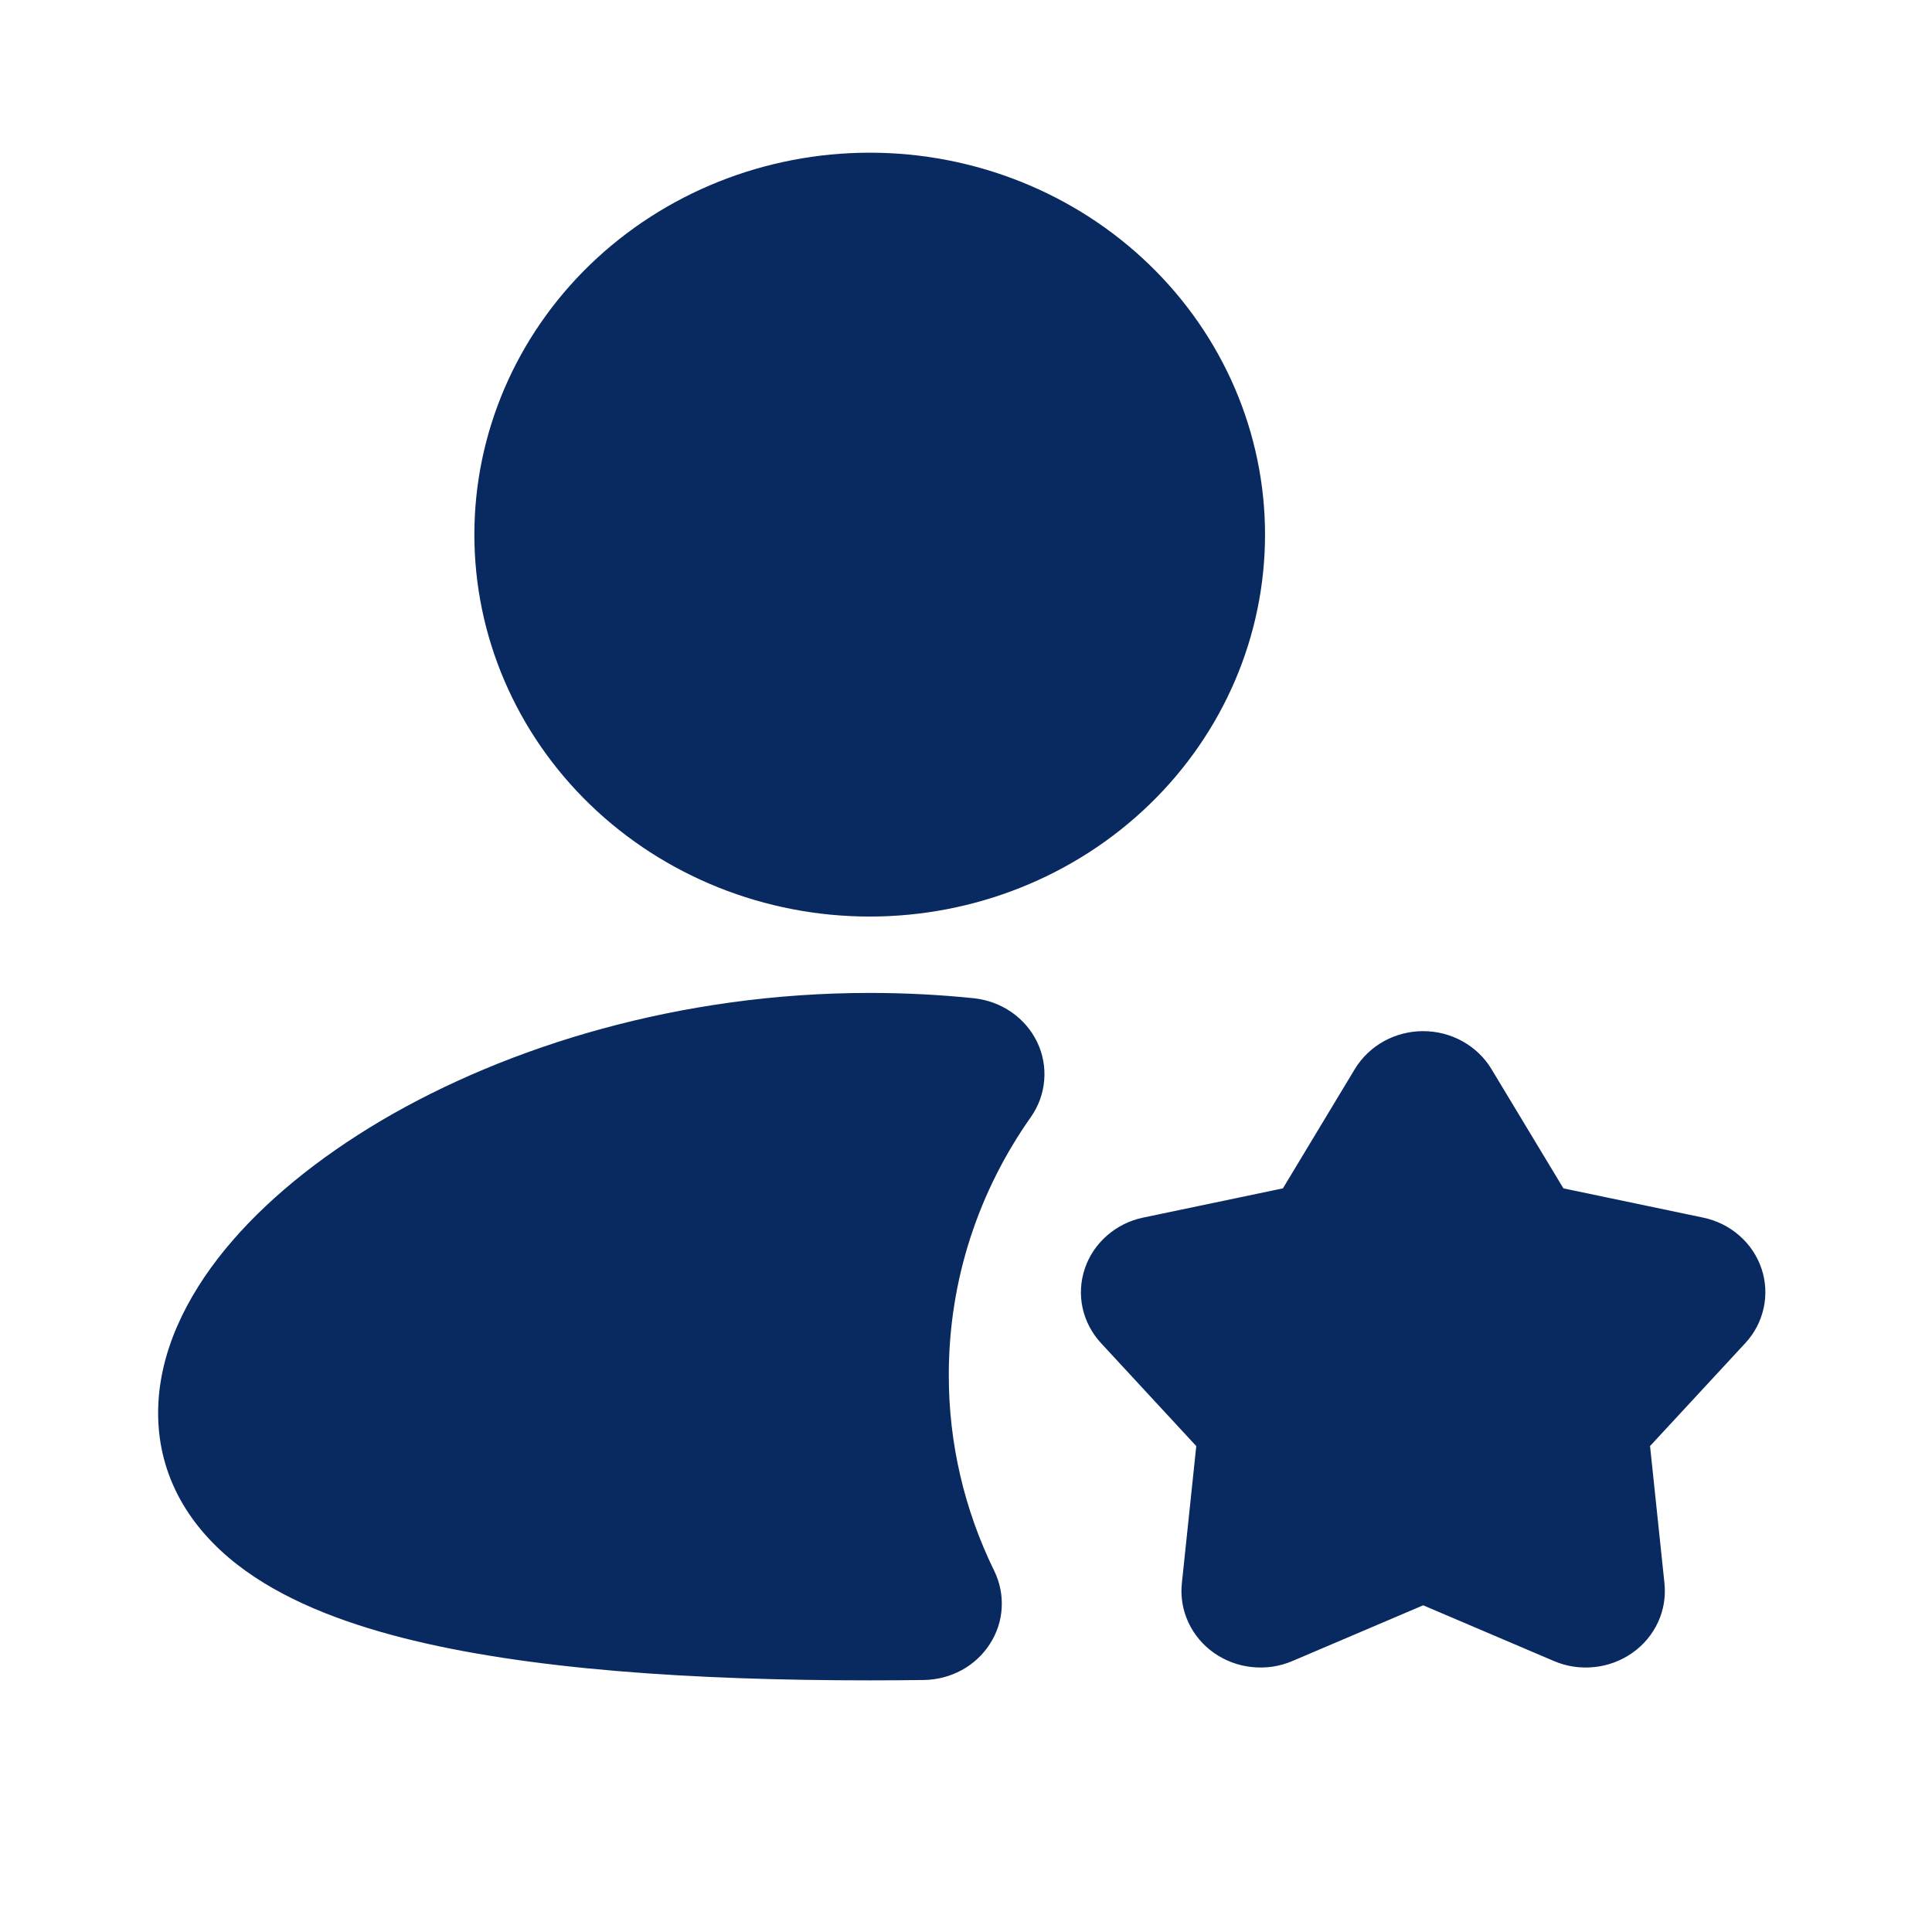 <?xml version="1.0" encoding="UTF-8"?> <svg xmlns="http://www.w3.org/2000/svg" viewBox="0 0 32.00 32.00" data-guides="{&quot;vertical&quot;:[],&quot;horizontal&quot;:[]}"><defs></defs><mask x="0.00" y="0.00" width="31.429" height="30.364" style="mask-type:luminance" maskUnits="userSpaceOnUse" maskContentUnits="userSpaceOnUse" id="tSvg93656b109"><path fill="white" stroke="none" fill-opacity="1" stroke-width="1" stroke-opacity="1" id="tSvge66b4fa088" title="Path 1" d="M31.429 0C20.952 0 10.476 0 0 0C0 10.121 0 20.243 0 30.364C10.476 30.364 20.952 30.364 31.429 30.364C31.429 20.243 31.429 10.121 31.429 0Z"></path></mask><mask x="0.00" y="0.00" width="31.429" height="30.364" style="mask-type:luminance" maskUnits="userSpaceOnUse" maskContentUnits="userSpaceOnUse" id="tSvg18a4a388b4a"><path fill="white" stroke="none" fill-opacity="1" stroke-width="1" stroke-opacity="1" id="tSvg37bae903c0" title="Path 2" d="M31.429 0C20.952 0 10.476 0 0 0C0 10.121 0 20.243 0 30.364C10.476 30.364 20.952 30.364 31.429 30.364C31.429 20.243 31.429 10.121 31.429 0Z"></path></mask><path fill="#082A61" stroke="none" fill-opacity="1" stroke-width="1" stroke-opacity="1" clip-rule="evenodd" fill-rule="evenodd" id="tSvg411d16d97b" title="Path 3" d="M14.405 2.529C12.669 2.529 11.003 3.196 9.775 4.382C8.547 5.568 7.857 7.177 7.857 8.855C7.857 10.533 8.547 12.142 9.775 13.328C11.003 14.514 12.669 15.181 14.405 15.181C16.142 15.181 17.807 14.514 19.035 13.328C20.263 12.142 20.953 10.533 20.953 8.855C20.953 7.177 20.263 5.568 19.035 4.382C17.807 3.196 16.142 2.529 14.405 2.529ZM14.405 16.446C11.269 16.446 8.414 17.324 6.315 18.56C5.267 19.18 4.372 19.907 3.725 20.698C3.088 21.477 2.619 22.409 2.619 23.404C2.619 24.473 3.158 25.316 3.933 25.917C4.666 26.486 5.634 26.863 6.662 27.126C8.728 27.654 11.486 27.832 14.405 27.832C14.706 27.832 15.008 27.83 15.302 27.826C15.521 27.823 15.736 27.767 15.928 27.663C16.119 27.559 16.279 27.41 16.395 27.23C16.512 27.05 16.579 26.845 16.591 26.634C16.604 26.422 16.561 26.211 16.468 26.019C15.97 25.004 15.713 23.895 15.715 22.772C15.715 21.188 16.216 19.72 17.073 18.504C17.2 18.324 17.277 18.114 17.295 17.896C17.314 17.679 17.274 17.46 17.179 17.261C17.084 17.063 16.937 16.892 16.753 16.764C16.57 16.637 16.355 16.558 16.13 16.534C15.567 16.476 14.99 16.446 14.405 16.446ZM24.703 17.707C24.588 17.516 24.423 17.358 24.224 17.247C24.026 17.137 23.801 17.079 23.572 17.079C23.343 17.079 23.118 17.137 22.919 17.247C22.721 17.358 22.556 17.516 22.44 17.707C22.043 18.366 21.646 19.025 21.249 19.683C20.478 19.845 19.707 20.006 18.936 20.167C18.712 20.213 18.505 20.316 18.335 20.465C18.165 20.613 18.038 20.802 17.968 21.012C17.897 21.223 17.884 21.448 17.931 21.664C17.979 21.881 18.084 22.082 18.237 22.247C18.762 22.815 19.288 23.384 19.814 23.952C19.734 24.71 19.655 25.469 19.575 26.227C19.552 26.447 19.589 26.669 19.683 26.871C19.776 27.073 19.923 27.248 20.108 27.378C20.293 27.508 20.511 27.589 20.738 27.612C20.966 27.636 21.196 27.602 21.406 27.512C22.128 27.205 22.85 26.897 23.572 26.589C24.294 26.897 25.016 27.205 25.738 27.512C25.947 27.602 26.177 27.636 26.405 27.612C26.633 27.589 26.85 27.508 27.035 27.378C27.221 27.248 27.367 27.073 27.461 26.871C27.555 26.669 27.591 26.447 27.569 26.227C27.489 25.468 27.41 24.71 27.33 23.951C27.856 23.383 28.381 22.815 28.907 22.247C29.06 22.082 29.165 21.881 29.212 21.664C29.259 21.448 29.247 21.223 29.176 21.012C29.105 20.802 28.979 20.613 28.809 20.465C28.639 20.316 28.431 20.213 28.207 20.167C27.437 20.006 26.666 19.845 25.895 19.683C25.498 19.025 25.1 18.366 24.703 17.707Z" mask="url(#tSvg18a4a388b4a)"></path></svg> 